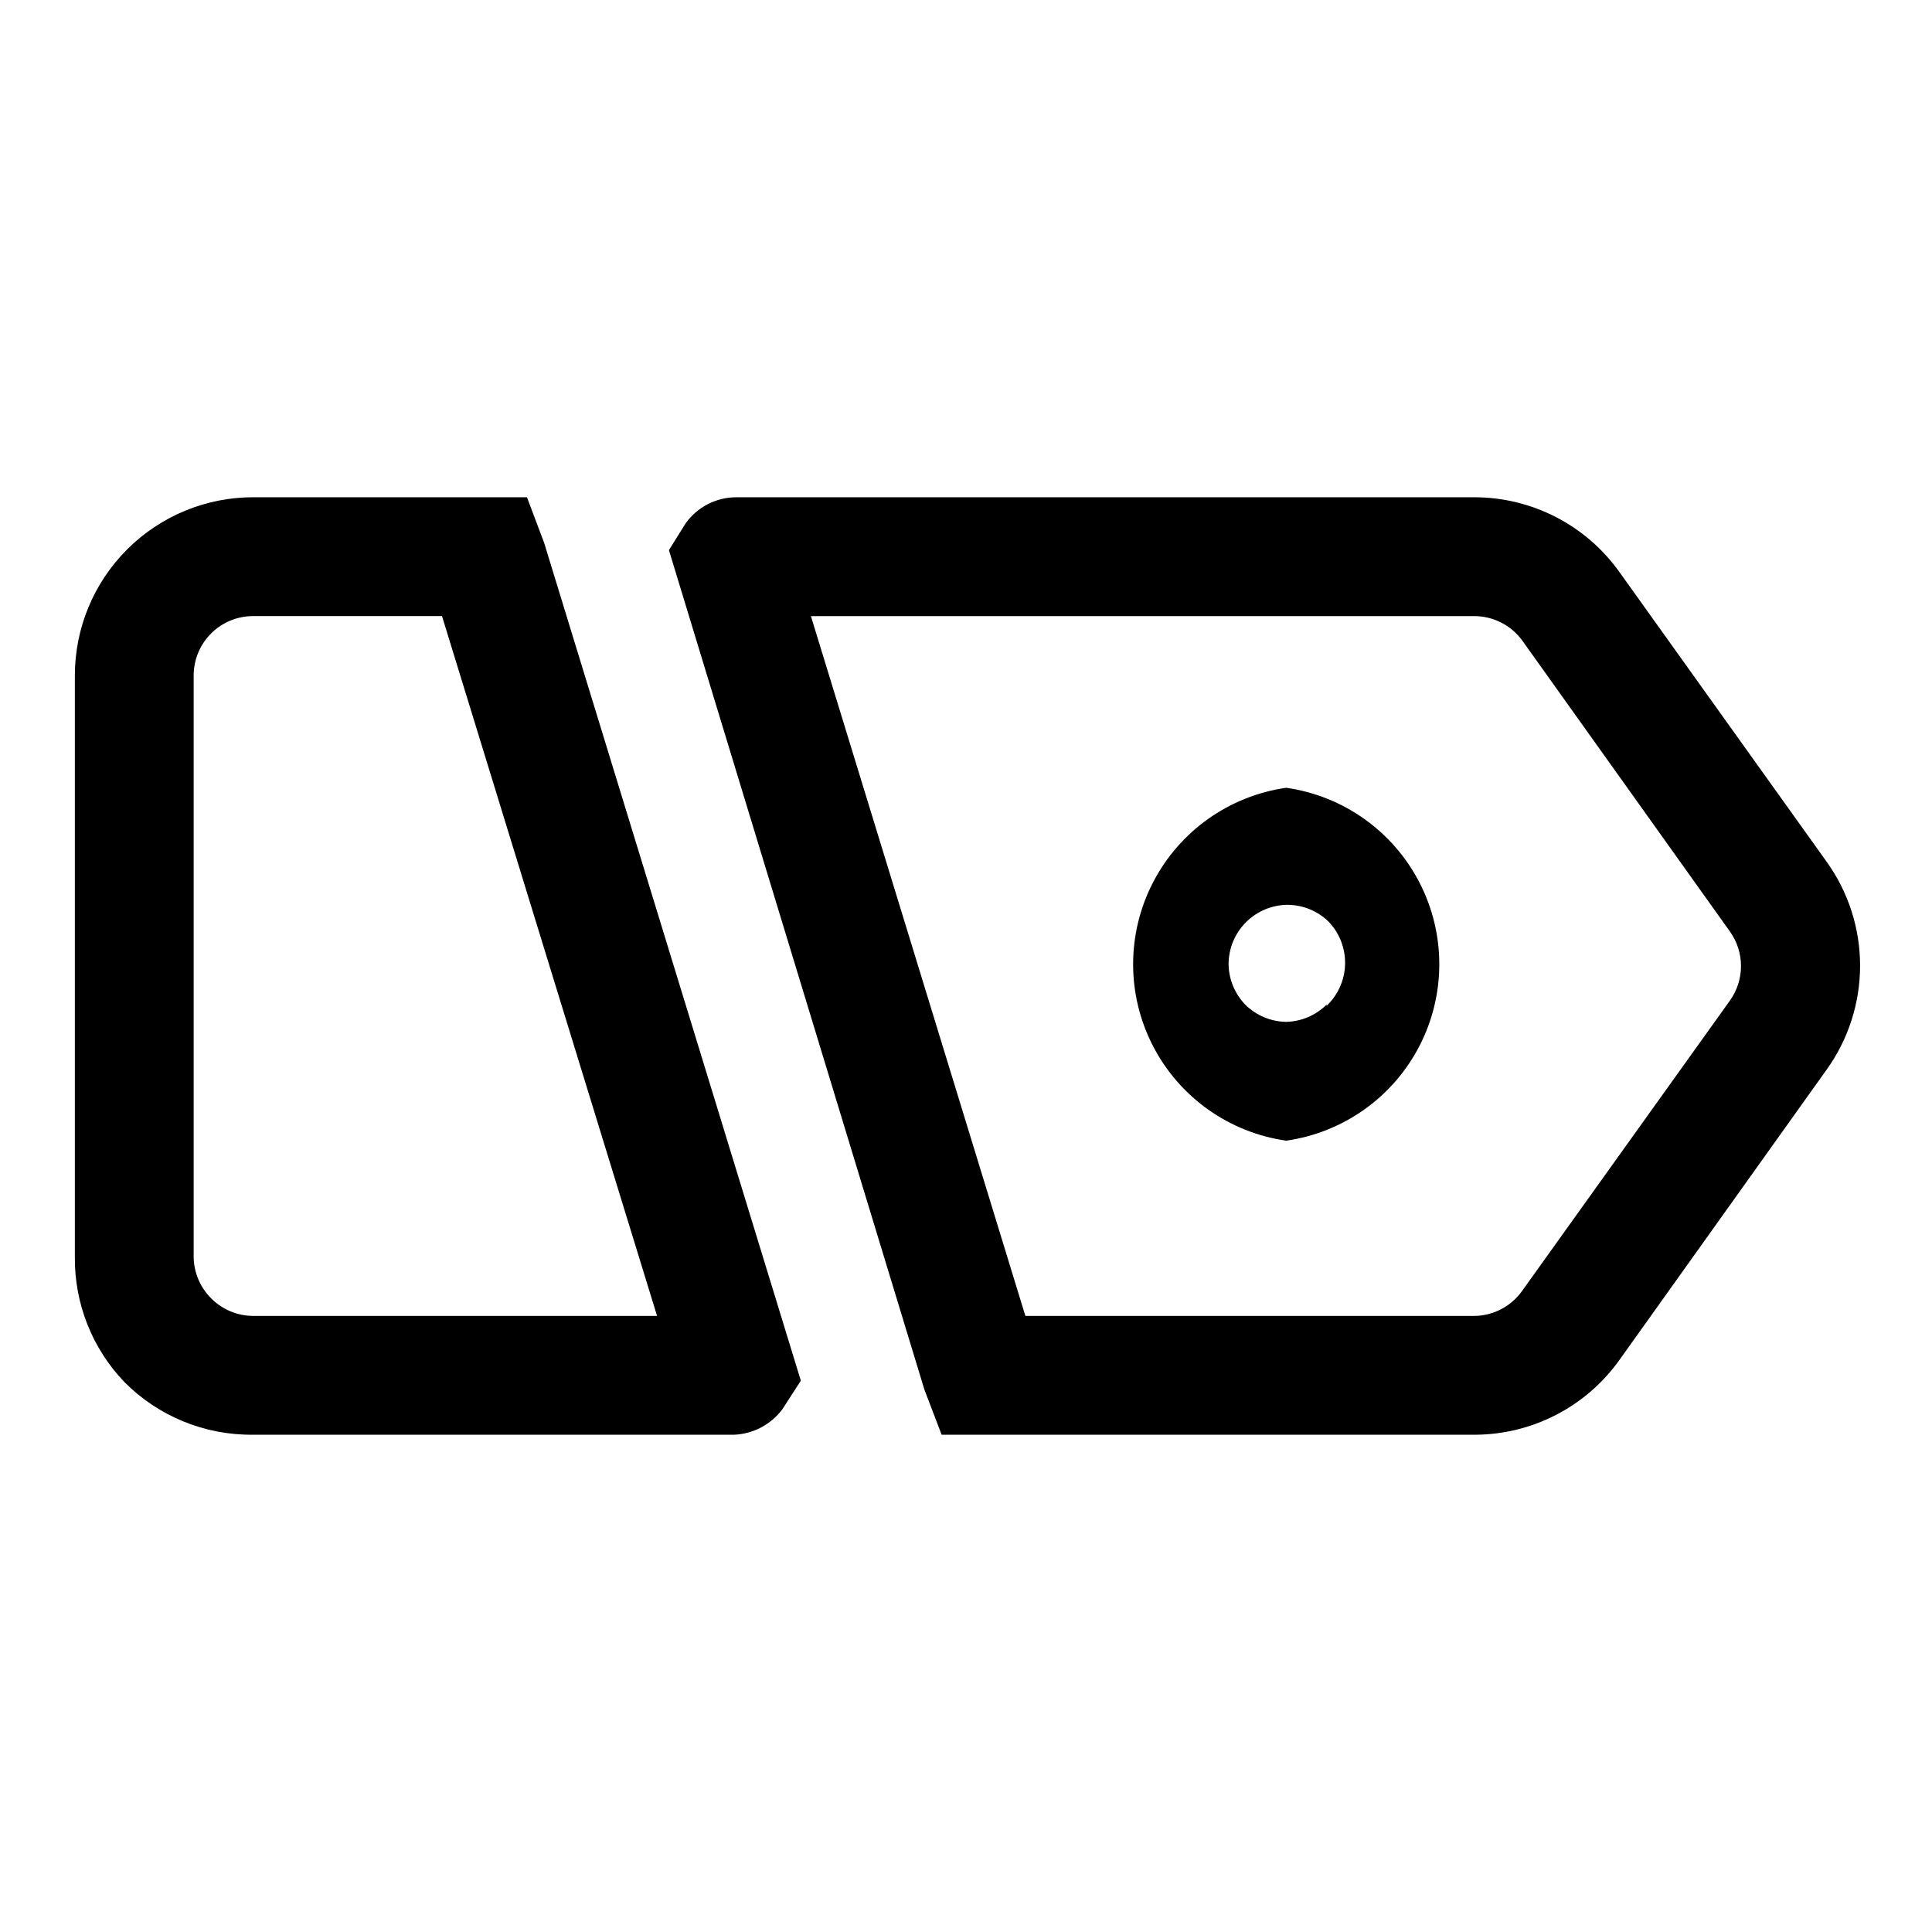 <?xml version="1.0" encoding="UTF-8"?>
<!-- Uploaded to: ICON Repo, www.svgrepo.com, Generator: ICON Repo Mixer Tools -->
<svg fill="#000000" width="800px" height="800px" version="1.1" viewBox="144 144 512 512" xmlns="http://www.w3.org/2000/svg">
 <g>
  <path d="m573.18 295.62c-8.852-12.43-23.16-19.82-38.418-19.84h-195.54c-5.371-0.027-10.418 2.555-13.539 6.93l-4.41 7.082 67.699 222.46 4.566 11.965h141.7c15.094-0.172 29.191-7.543 37.945-19.836l54.945-76.988c5.731-8.016 8.812-17.621 8.812-27.477 0-9.852-3.082-19.457-8.812-27.473zm29.285 113.52-55.105 76.988v-0.004c-2.941 4.129-7.688 6.59-12.754 6.613h-118.87l-56.836-185.46h175.86c5.07 0.023 9.816 2.484 12.754 6.613l54.945 76.988h0.004c1.898 2.668 2.918 5.859 2.918 9.133s-1.02 6.465-2.918 9.129z"/>
  <path d="m351.35 517.45 4.879-7.559-68.012-221.99-4.566-12.121-72.578-0.004c-12.527 0-24.539 4.977-33.398 13.836-8.859 8.855-13.836 20.871-13.836 33.398v154.13c-0.113 12.301 4.574 24.164 13.07 33.062 9.016 9.113 21.348 14.172 34.164 14.012h127.53c5.051-0.227 9.73-2.715 12.75-6.769zm-140.28-24.719c-4.129-0.016-8.09-1.656-11.02-4.566-2.969-2.906-4.664-6.867-4.727-11.02v-154.13c0-4.176 1.66-8.184 4.613-11.133 2.953-2.953 6.957-4.613 11.133-4.613h50.066l56.992 185.46z"/>
  <path d="m484.86 352.77c-15.141 2.156-28.297 11.512-35.309 25.102-7.016 13.586-7.016 29.73 0 43.32 7.012 13.59 20.168 22.941 35.309 25.098 15.137-2.156 28.297-11.508 35.309-25.098s7.012-29.734 0-43.32c-7.012-13.59-20.172-22.945-35.309-25.102zm10.707 57.465c-2.856 2.836-6.688 4.469-10.707 4.566-4.074-0.059-7.969-1.695-10.863-4.566-2.777-2.879-4.352-6.707-4.41-10.703 0-4.176 1.66-8.18 4.613-11.133s6.957-4.613 11.133-4.613c4 0.059 7.824 1.633 10.707 4.41 2.918 3.019 4.508 7.078 4.422 11.277-0.09 4.195-1.852 8.184-4.894 11.078z"/>
 </g>
</svg>